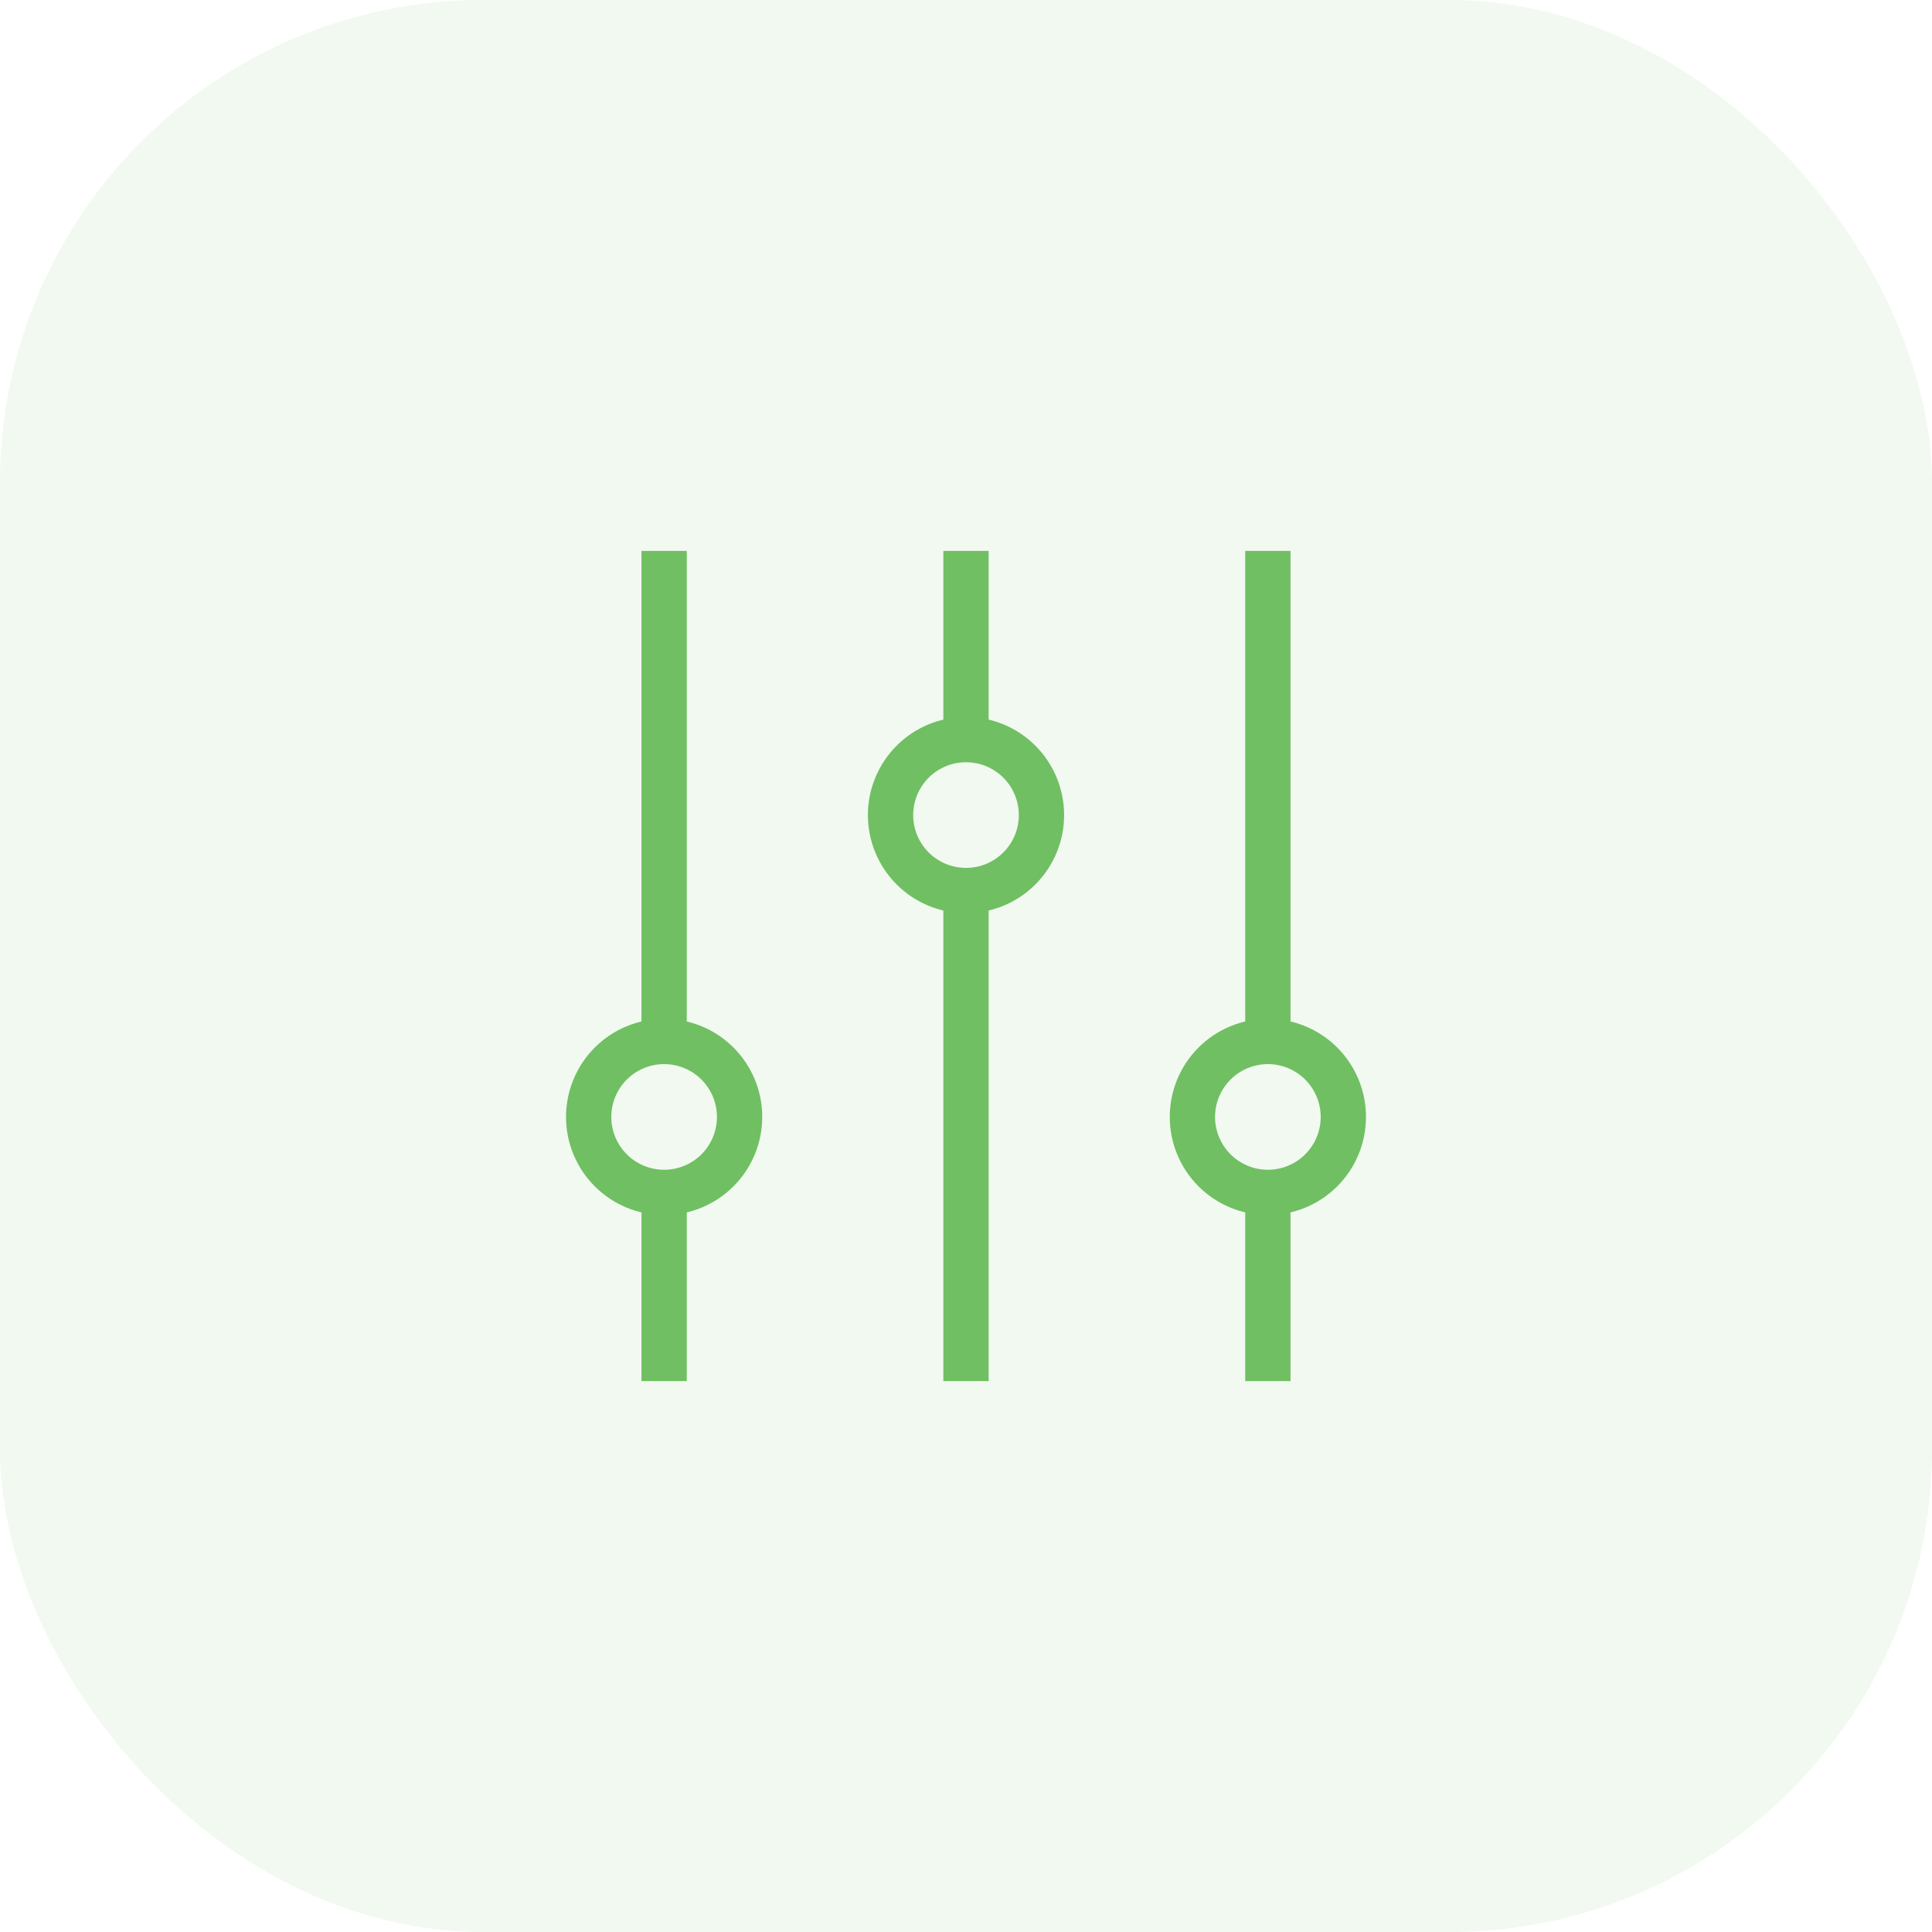 <svg width="64" height="64" viewBox="0 0 64 64" fill="none" xmlns="http://www.w3.org/2000/svg" xmlns:xlink="http://www.w3.org/1999/xlink">
	<desc>
			Created with Pixso.
	</desc>
	<defs>
		<clipPath id="clip150_470">
			<rect id="Frame" width="40" height="40" transform="translate(12 12)" fill="white" fill-opacity="0"/>
		</clipPath>
	</defs>
	<g opacity="0.1">
		<rect id="Rectangle 2992" rx="16" width="64" height="64" fill="#70BF63" fill-opacity="1"/>
	</g>
	<g clip-path="url(#clip150_470)">
		<path id="Vector" d="M22 34.5L22 18.25M23.768 35.232C24.236 35.701 24.5 36.337 24.5 37C24.5 37.663 24.236 38.299 23.768 38.768C23.299 39.237 22.663 39.5 22 39.5C21.337 39.5 20.701 39.237 20.232 38.768C19.764 38.299 19.5 37.663 19.5 37C19.5 36.337 19.764 35.701 20.232 35.232C20.701 34.763 21.337 34.5 22 34.5C22.663 34.5 23.299 34.763 23.768 35.232ZM22 45.75L22 39.5M42 34.5L42 18.25M43.768 35.232C44.236 35.701 44.5 36.337 44.5 37C44.5 37.663 44.236 38.299 43.768 38.768C43.299 39.237 42.663 39.5 42 39.5C41.337 39.5 40.701 39.237 40.232 38.768C39.764 38.299 39.5 37.663 39.5 37C39.5 36.337 39.764 35.701 40.232 35.232C40.701 34.763 41.337 34.5 42 34.5C42.663 34.5 43.299 34.763 43.768 35.232ZM42 45.75L42 39.5M32 24.5L32 18.25M33.768 25.232C34.236 25.701 34.5 26.337 34.5 27C34.5 27.663 34.236 28.299 33.768 28.768C33.299 29.237 32.663 29.5 32 29.5C31.337 29.5 30.701 29.237 30.232 28.768C29.764 28.299 29.5 27.663 29.5 27C29.5 26.337 29.764 25.701 30.232 25.232C30.701 24.763 31.337 24.5 32 24.5C32.663 24.5 33.299 24.763 33.768 25.232ZM32 45.75L32 29.5" stroke="#70BF63" stroke-opacity="1" stroke-width="1.5" stroke-linejoin="round"/>
	</g>
</svg>
